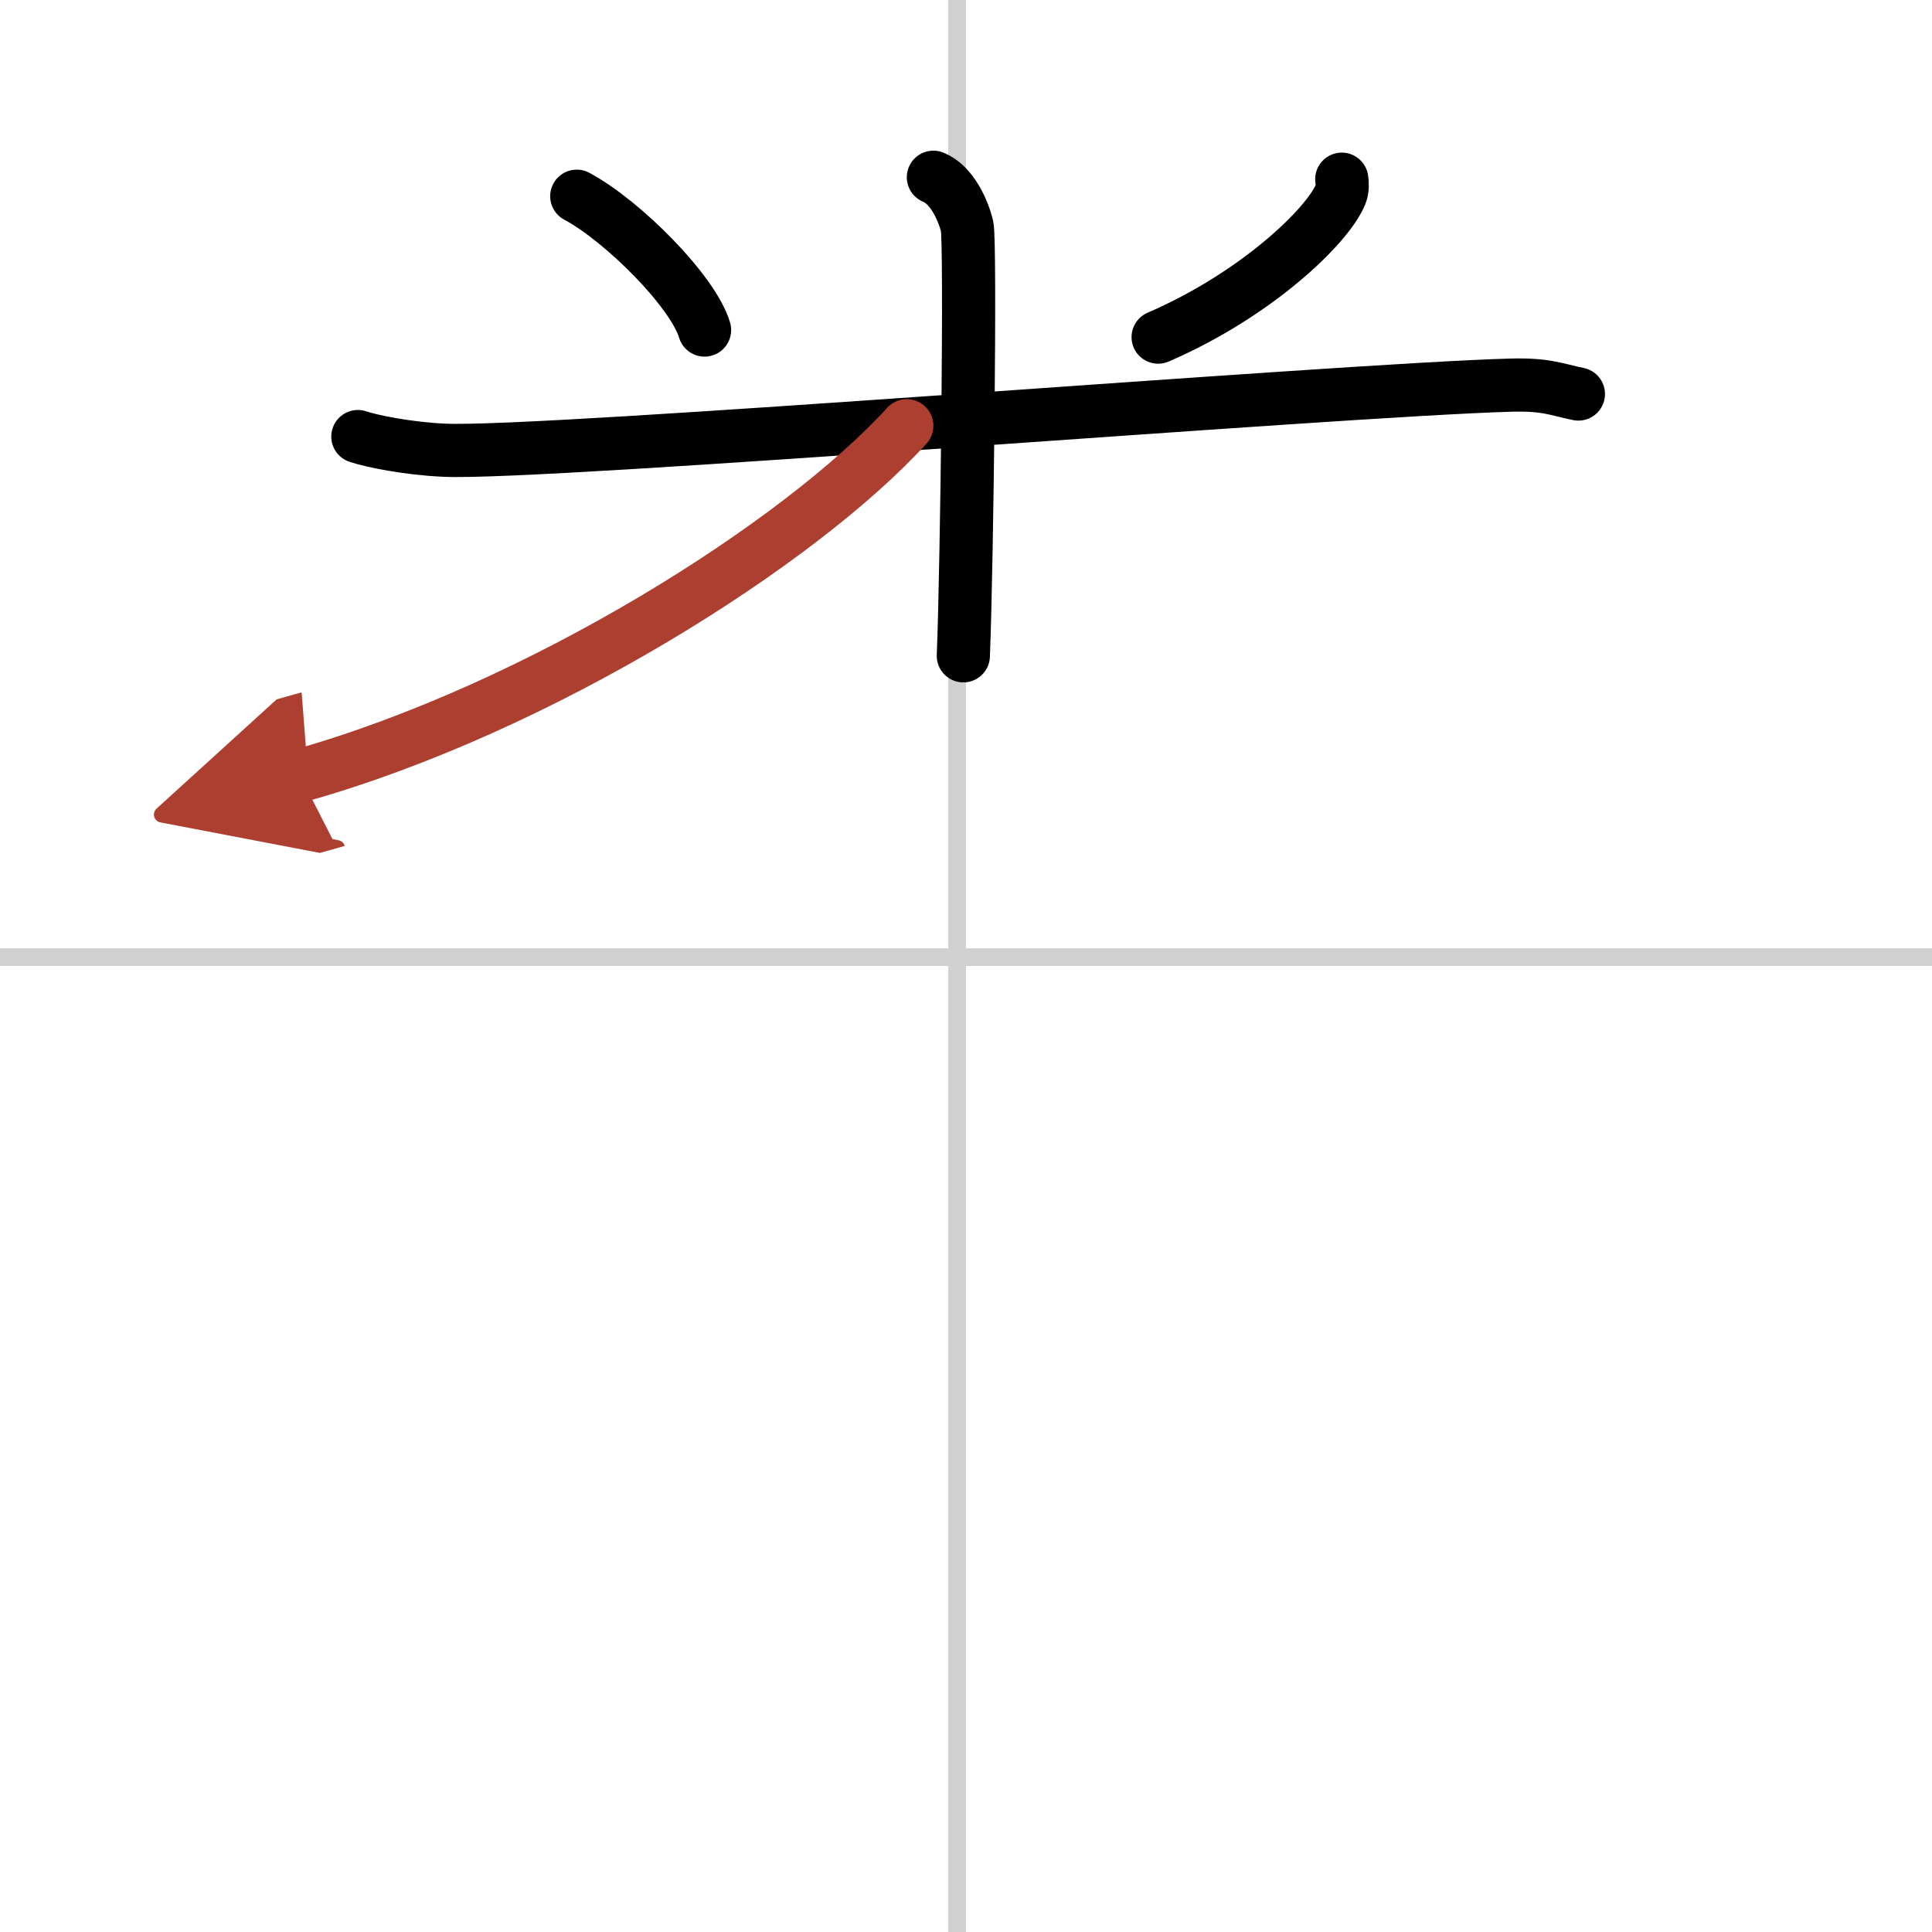 <svg width="400" height="400" viewBox="0 0 109 109" xmlns="http://www.w3.org/2000/svg"><defs><marker id="a" markerWidth="4" orient="auto" refX="1" refY="5" viewBox="0 0 10 10"><polyline points="0 0 10 5 0 10 1 5" fill="#ad3f31" stroke="#ad3f31"/></marker></defs><g fill="none" stroke="#000" stroke-linecap="round" stroke-linejoin="round" stroke-width="3"><rect width="100%" height="100%" fill="#fff" stroke="#fff"/><line x1="54" x2="54" y2="109" stroke="#d0d0d0" stroke-width="1"/><line x2="109" y1="54" y2="54" stroke="#d0d0d0" stroke-width="1"/><path d="m32.54 11.07c2.61 1.4 6.56 5.37 7.21 7.55"/><path d="m75.7 10.11c0.03 0.21 0.06 0.54-0.06 0.84-0.71 1.78-4.76 5.68-10.3 8.07"/><path d="m20.19 24.63c0.77 0.26 2.83 0.68 4.88 0.77 5.65 0.26 50.42-3.4 60.13-3.67 2.05-0.06 2.57 0.24 3.85 0.5"/><path d="m52.66 10c1.06 0.42 1.69 1.9 1.9 2.75 0.21 0.84 0 18.97-0.21 24.25"/><path d="m51.16 24.02c-6.03 6.62-20.67 15.92-34.23 19.74" marker-end="url(#a)" stroke="#ad3f31"/></g></svg>
